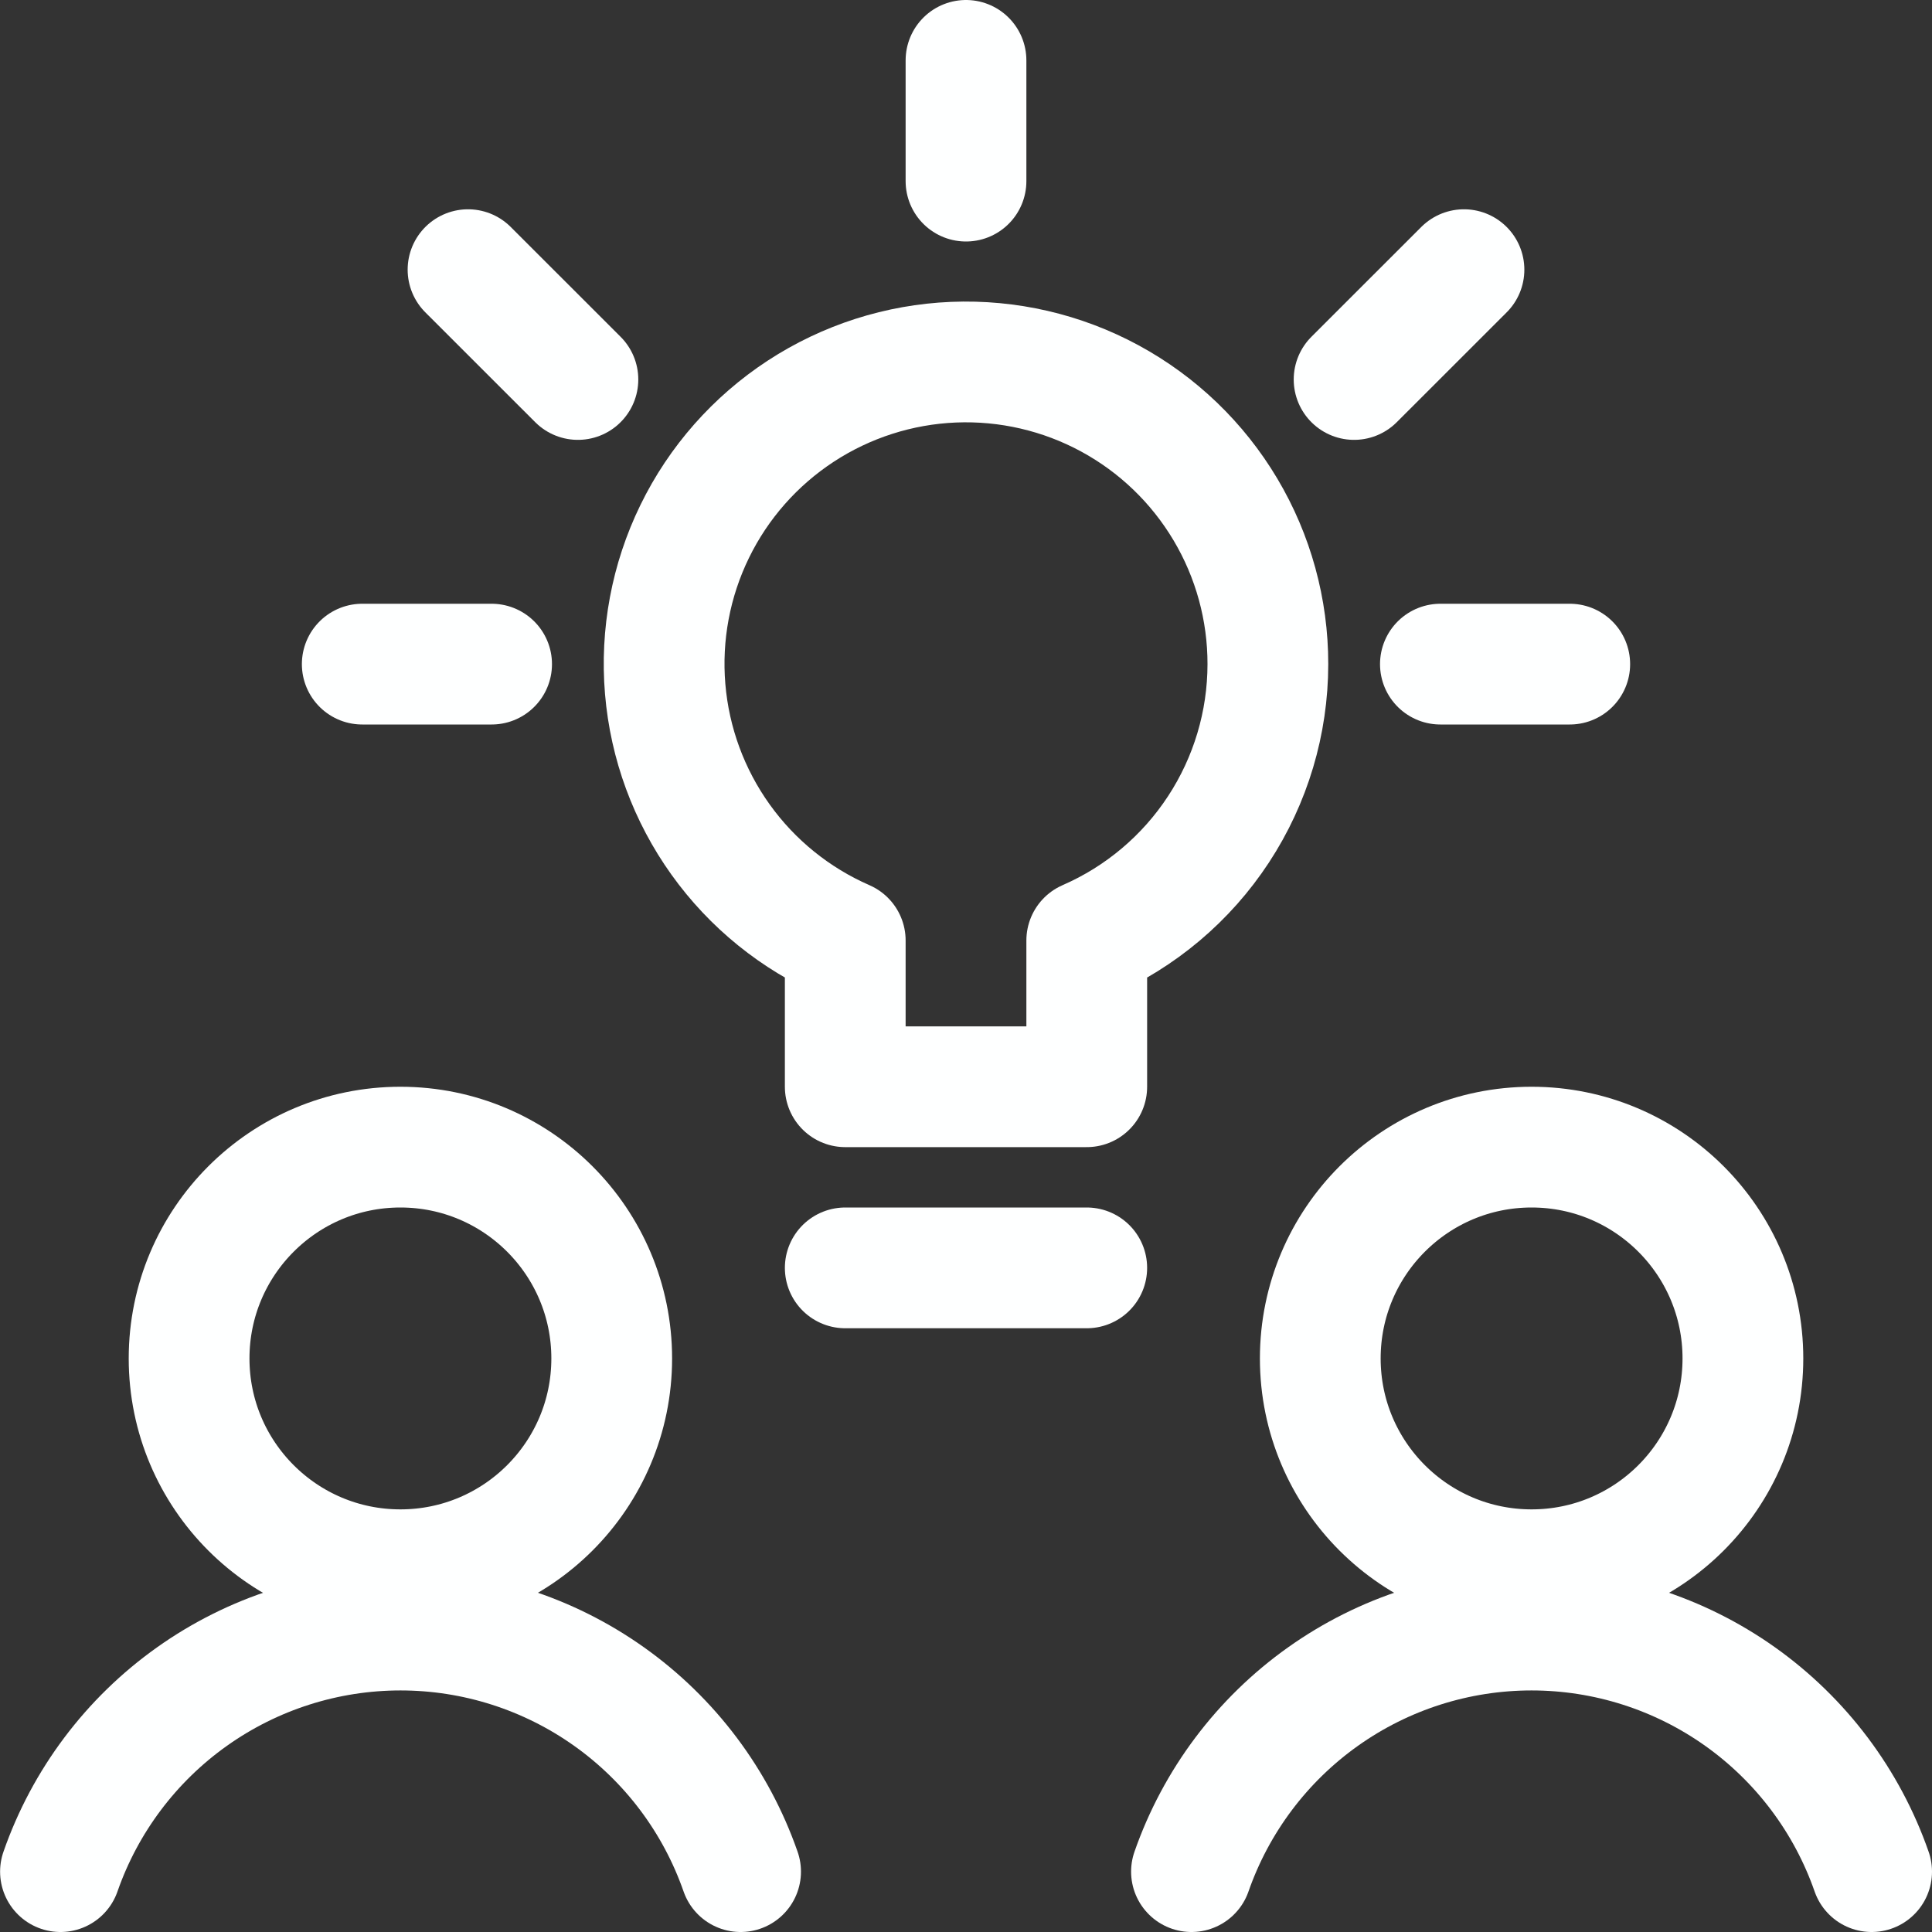 <svg width="64" height="64" viewBox="0 0 64 64" fill="none" xmlns="http://www.w3.org/2000/svg">
<rect x="0" y="0" width="64" height="64" fill="#333333" stroke="none"/>
<path d="M32 2V6" stroke="#FEFFFF" stroke-width="4" stroke-linecap="round" stroke-linejoin="round"/>
<path d="M12 22H16.285" stroke="#FEFFFF" stroke-width="4" stroke-linecap="round" stroke-linejoin="round"/>
<path d="M52 22H47.715" stroke="#FEFFFF" stroke-width="4" stroke-linecap="round" stroke-linejoin="round"/>
<path d="M15.504 8.933L19.144 12.571" stroke="#FEFFFF" stroke-width="4" stroke-linecap="round" stroke-linejoin="round"/>
<path d="M48.496 8.933L44.856 12.571" stroke="#FEFFFF" stroke-width="4" stroke-linecap="round" stroke-linejoin="round"/>
<path d="M42 22C42.002 20.197 41.516 18.426 40.594 16.877C39.672 15.327 38.348 14.055 36.762 13.196C35.177 12.338 33.388 11.924 31.586 11.998C29.785 12.073 28.037 12.633 26.527 13.62C25.018 14.607 23.803 15.984 23.013 17.604C22.222 19.225 21.884 21.029 22.035 22.826C22.186 24.623 22.82 26.346 23.87 27.812C24.92 29.279 26.347 30.433 28 31.155V36H36V31.155C37.782 30.378 39.3 29.098 40.365 27.472C41.431 25.846 41.999 23.944 42 22V22Z" stroke="#FEFFFF" stroke-width="4" stroke-linecap="round" stroke-linejoin="round"/>
<path d="M28 42H36" stroke="#FEFFFF" stroke-width="4" stroke-linecap="round" stroke-linejoin="round"/>
<path d="M50.736 52C54.602 52 57.736 48.866 57.736 45C57.736 41.134 54.602 38 50.736 38C46.87 38 43.736 41.134 43.736 45C43.736 48.866 46.87 52 50.736 52Z" stroke="#FEFFFF" stroke-width="4" stroke-linecap="round" stroke-linejoin="round"/>
<path d="M62 62C61.185 59.662 59.662 57.636 57.644 56.202C55.625 54.768 53.211 53.998 50.735 53.998C48.259 53.998 45.844 54.768 43.826 56.202C41.807 57.636 40.285 59.662 39.469 62" stroke="#FEFFFF" stroke-width="4" stroke-linecap="round" stroke-linejoin="round"/>
<path d="M13.264 52C17.13 52 20.264 48.866 20.264 45C20.264 41.134 17.13 38 13.264 38C9.398 38 6.264 41.134 6.264 45C6.264 48.866 9.398 52 13.264 52Z" stroke="#FEFFFF" stroke-width="4" stroke-linecap="round" stroke-linejoin="round"/>
<path d="M24.533 62C23.718 59.662 22.196 57.636 20.177 56.202C18.159 54.768 15.744 53.998 13.268 53.998C10.792 53.998 8.377 54.768 6.359 56.202C4.34 57.636 2.818 59.662 2.003 62" stroke="#FEFFFF" stroke-width="4" stroke-linecap="round" stroke-linejoin="round"/>
</svg>
